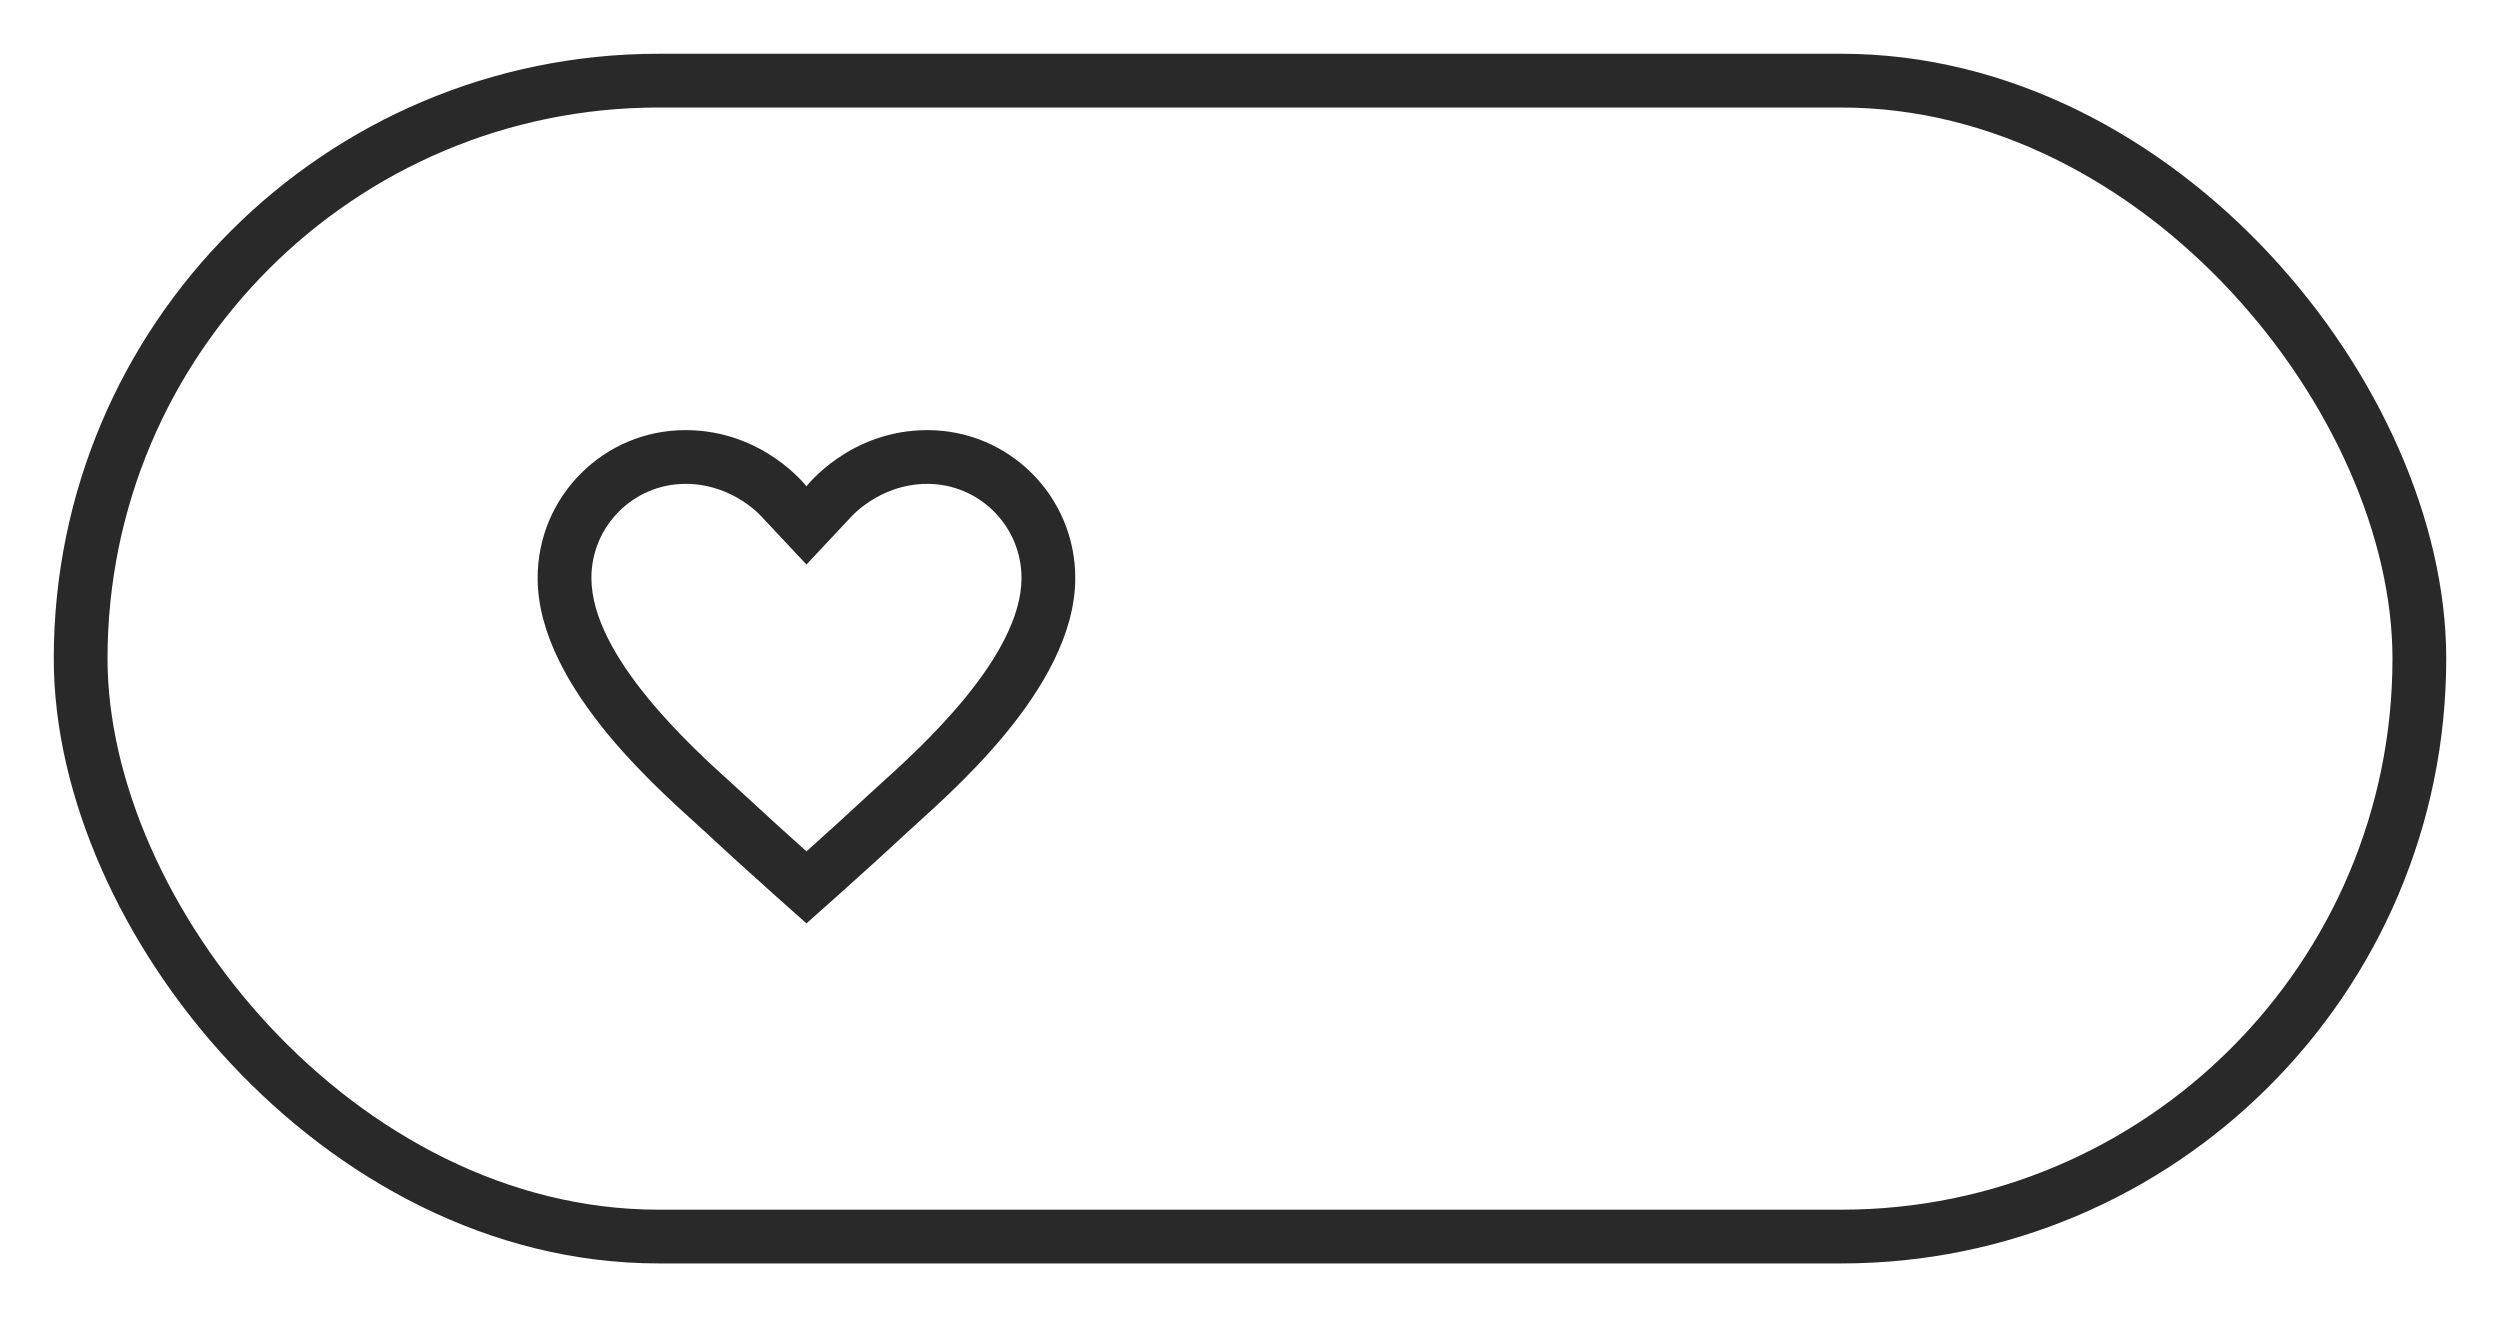 <?xml version="1.0" encoding="UTF-8"?> <svg xmlns="http://www.w3.org/2000/svg" width="93" height="50" viewBox="0 0 93 50" fill="none"> <rect x="3" y="3" width="87" height="43" rx="21.5" stroke="#292929" stroke-width="2"></rect> <path d="M34.5 16C31.605 16 30 18.09 30 18.09C30 18.09 28.395 16 25.5 16C22.462 16 20 18.462 20 21.5C20 25.671 24.912 29.713 26.281 30.99C27.858 32.46 30 34.35 30 34.35C30 34.35 32.142 32.46 33.719 30.99C35.088 29.713 40 25.671 40 21.5C40 18.462 37.538 16 34.5 16ZM32.811 29.11C32.634 29.27 32.48 29.409 32.355 29.526C31.604 30.226 30.716 31.029 30 31.671C29.284 31.029 28.395 30.225 27.645 29.526C27.519 29.409 27.365 29.269 27.189 29.11C25.769 27.827 22 24.419 22 21.5C22 19.57 23.57 18 25.5 18C27.327 18 28.386 19.275 28.414 19.308L30 21L31.586 19.308C31.596 19.295 32.673 18 34.5 18C36.43 18 38 19.57 38 21.5C38 24.419 34.231 27.827 32.811 29.11Z" fill="#292929"></path> </svg> 
